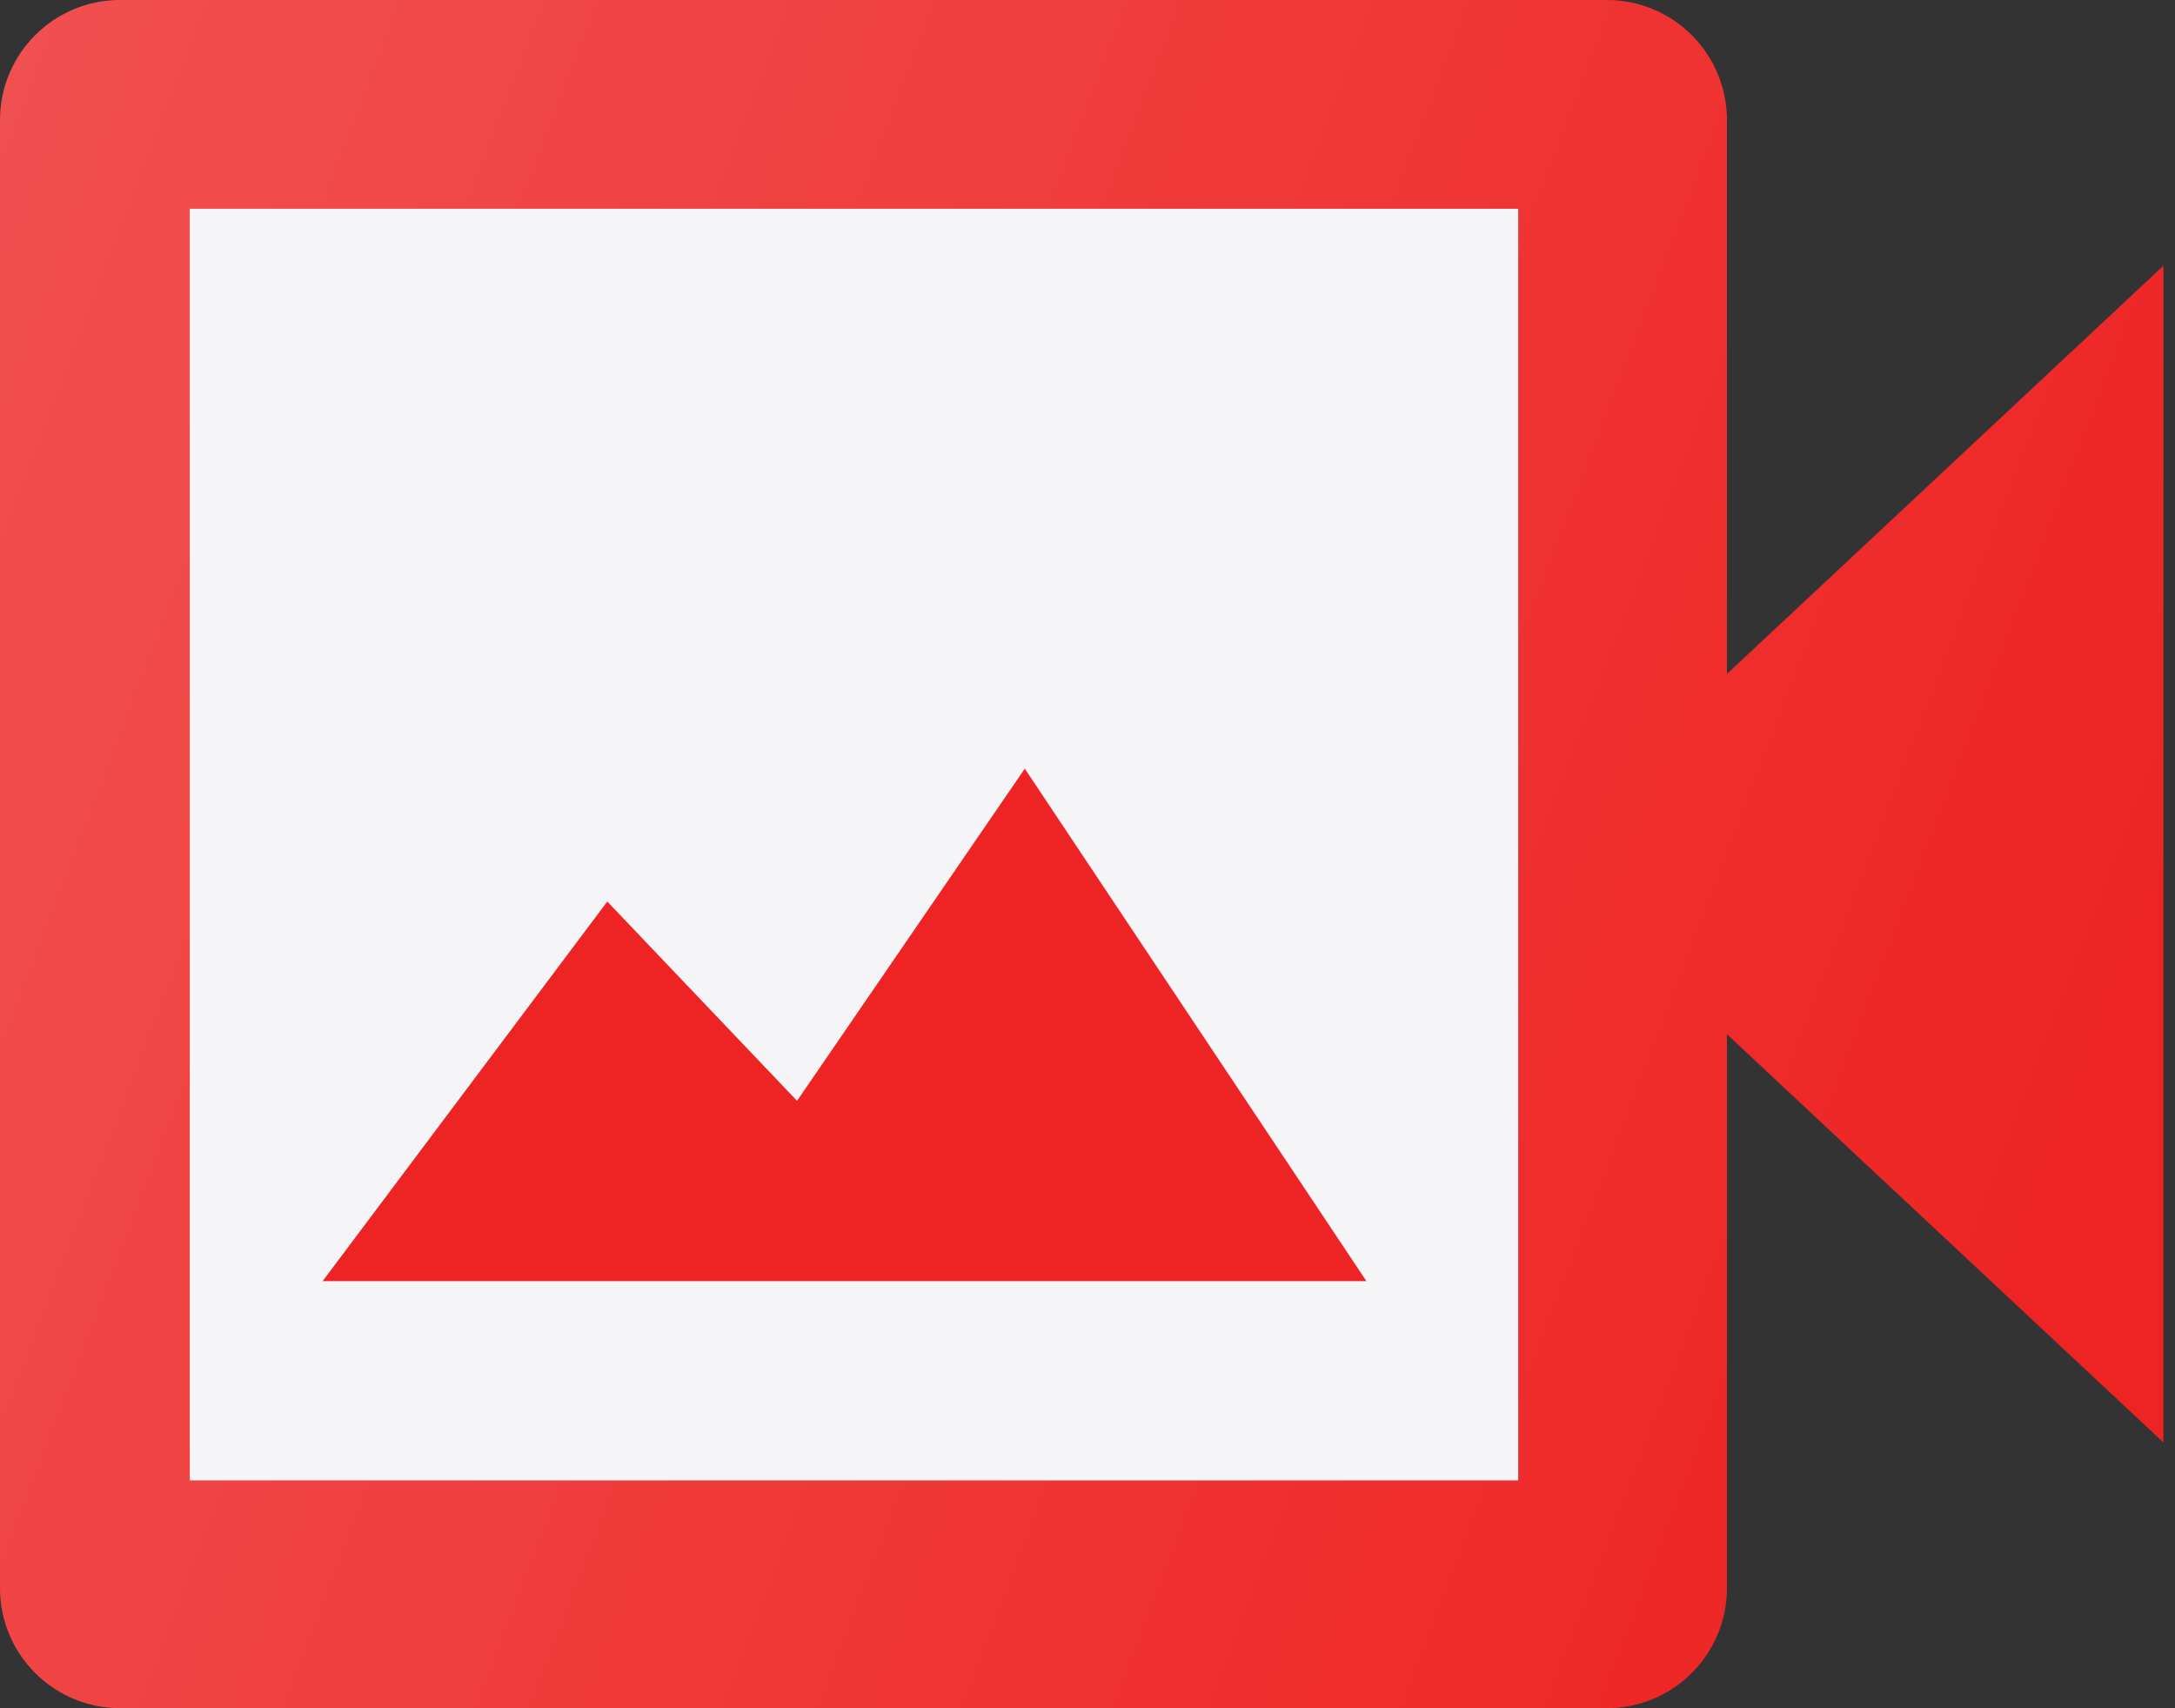 <svg width="163" height="128" viewBox="0 0 163 128" fill="none" xmlns="http://www.w3.org/2000/svg">
<rect x="0" y="0" width="163" height="128" fill="#333333" stroke="none"/>
<path fill-rule="evenodd" clip-rule="evenodd" d="M9 0C4.029 0 0 4.029 0 9V119C0 123.971 4.029 128 9 128H120.422C125.393 128 129.422 123.971 129.422 119V77.501L162.133 108.089V19.911L129.422 50.499V9C129.422 4.029 125.393 0 120.422 0H9Z" fill="#EE2424"/>
<path fill-rule="evenodd" clip-rule="evenodd" d="M9 0C4.029 0 0 4.029 0 9V119C0 123.971 4.029 128 9 128H120.422C125.393 128 129.422 123.971 129.422 119V77.501L162.133 108.089V19.911L129.422 50.499V9C129.422 4.029 125.393 0 120.422 0H9Z" fill="url(#paint0_linear_6295_16585)" fill-opacity="0.2"/>
<rect x="14.222" y="15.644" width="99.556" height="95.289" fill="#F5F5F7"/>
<path d="M102.4 96H24.178L45.511 67.555L59.733 82.489L76.8 57.6L102.4 96Z" fill="#EE2424"/>
<defs>
<linearGradient id="paint0_linear_6295_16585" x1="-9.46257e-07" y1="7.111" x2="162.133" y2="68.978" gradientUnits="userSpaceOnUse">
<stop stop-color="white"/>
<stop offset="1" stop-color="white" stop-opacity="0"/>
</linearGradient>
</defs>
</svg>
